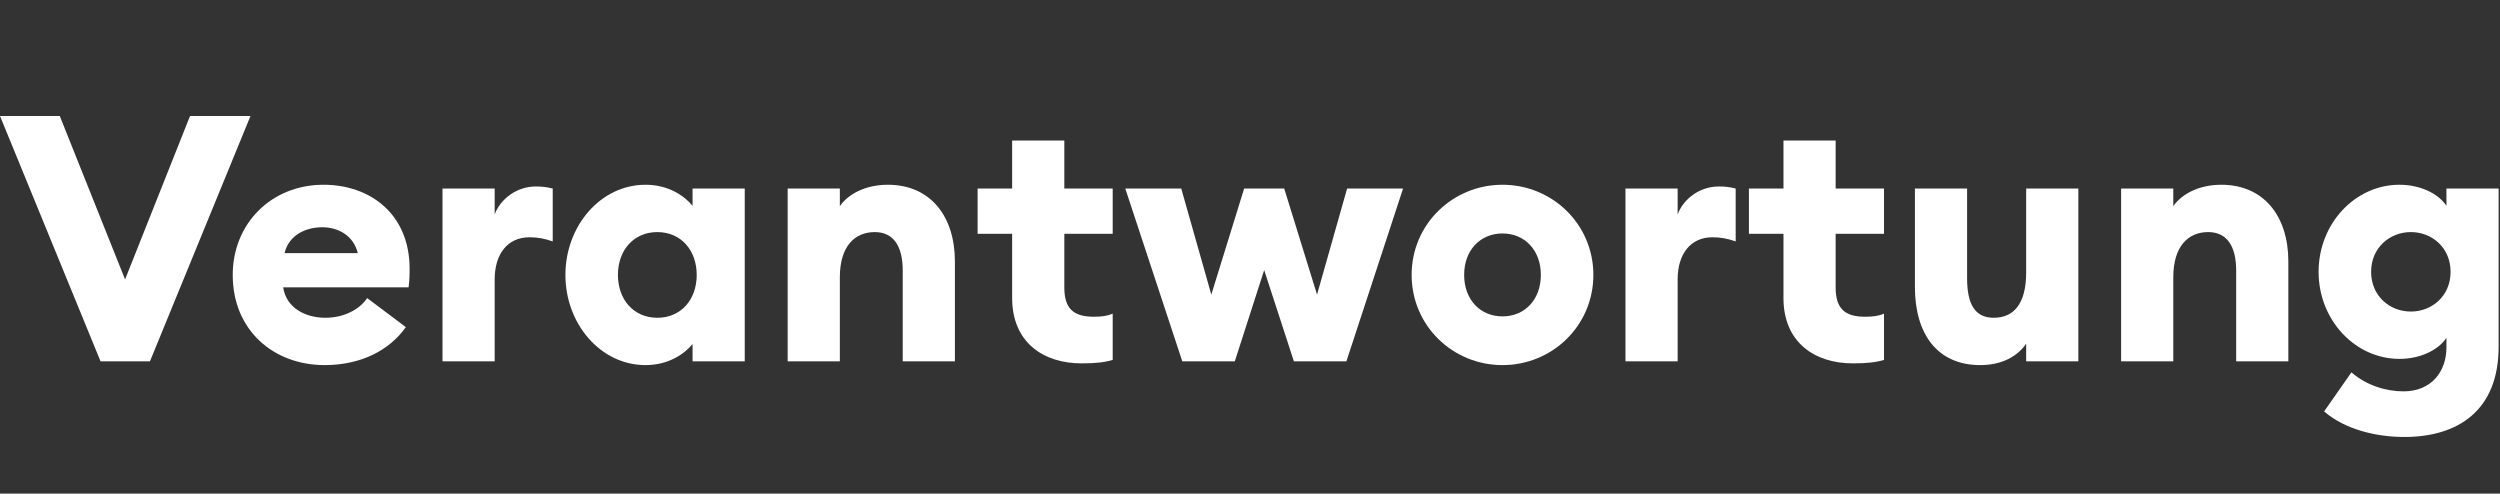 <?xml version="1.0" encoding="UTF-8"?>
<svg xmlns="http://www.w3.org/2000/svg" width="1013" height="200" viewBox="0 0 1013 200" fill="none">
  <rect x="0" y="0" width="1013" height="200" fill="#333333" stroke="none"/>
  <path d="M40.74 146.4H60.76L101.5 47H77L50.68 113.22L24.22 47H0L40.74 146.4Z" fill="white"></path>
  <path d="M131.541 147.94C146.241 147.94 157.861 141.92 164.441 132.54L148.761 120.78C146.101 124.84 140.081 128.76 131.821 128.76C123.841 128.76 116.001 124.84 114.741 116.44H165.561C165.981 113.08 165.981 110.84 165.981 109.02C165.981 86.34 149.601 74.86 131.121 74.86C109.841 74.86 94.301 90.68 94.301 111.4C94.301 133.94 110.961 147.94 131.541 147.94ZM115.301 102.58C117.121 94.88 124.401 92.08 130.561 92.08C136.721 92.08 143.161 95.16 144.981 102.58H115.301Z" fill="white"></path>
  <path d="M179.302 146.4H200.442V113.22C200.442 103.14 205.482 96.14 214.582 96.14C217.942 96.14 220.742 96.7 223.962 97.82V76.4C221.302 75.7 219.202 75.56 217.102 75.56C209.262 75.56 202.682 80.74 200.442 86.9V76.4H179.302V146.4Z" fill="white"></path>
  <path d="M261.586 147.94C271.106 147.94 277.546 143.18 280.626 139.4V146.4H301.766V76.4H280.626V83.4C277.546 79.62 271.106 74.86 261.586 74.86C243.246 74.86 229.106 91.66 229.106 111.4C229.106 131.14 243.246 147.94 261.586 147.94ZM266.346 128.76C256.826 128.76 250.386 121.48 250.386 111.4C250.386 101.32 256.826 94.04 266.346 94.04C275.866 94.04 282.306 101.32 282.306 111.4C282.306 121.48 275.866 128.76 266.346 128.76Z" fill="white"></path>
  <path d="M319.165 146.4H340.305V112.38C340.305 99.64 346.465 94.04 354.445 94.04C362.145 94.04 365.785 99.92 365.785 109.58V146.4H386.925V105.94C386.925 87.6 376.985 74.86 359.765 74.86C350.665 74.86 343.665 78.64 340.305 83.54V76.4H319.165V146.4Z" fill="white"></path>
  <path d="M438.263 147.24C443.863 147.24 447.643 146.82 450.863 145.84V127.08C448.623 128.06 446.383 128.34 443.163 128.34C434.763 128.34 431.263 124.84 431.263 116.44V94.74H450.863V76.4H431.263V56.94H410.123V76.4H396.123V94.74H410.123V120.78C410.123 138.7 422.723 147.24 438.263 147.24Z" fill="white"></path>
  <path d="M524.284 146.4H545.564L568.524 76.4H545.844L533.664 119.38L520.364 76.4H504.124L490.824 119.38L478.644 76.4H455.964L479.064 146.4H500.344L512.244 109.44L524.284 146.4Z" fill="white"></path>
  <path d="M608.813 147.94C628.973 147.94 645.633 131.98 645.633 111.4C645.633 90.82 628.973 74.86 608.813 74.86C588.653 74.86 571.993 90.82 571.993 111.4C571.993 131.98 588.653 147.94 608.813 147.94ZM608.813 128.2C599.853 128.2 593.273 121.48 593.273 111.4C593.273 101.32 599.853 94.6 608.813 94.6C617.773 94.6 624.353 101.32 624.353 111.4C624.353 121.48 617.773 128.2 608.813 128.2Z" fill="white"></path>
  <path d="M658.638 146.4H679.778V113.22C679.778 103.14 684.818 96.14 693.918 96.14C697.278 96.14 700.078 96.7 703.298 97.82V76.4C700.638 75.7 698.538 75.56 696.438 75.56C688.598 75.56 682.018 80.74 679.778 86.9V76.4H658.638V146.4Z" fill="white"></path>
  <path d="M750.802 147.24C756.402 147.24 760.183 146.82 763.403 145.84V127.08C761.163 128.06 758.923 128.34 755.703 128.34C747.303 128.34 743.802 124.84 743.802 116.44V94.74H763.403V76.4H743.802V56.94H722.662V76.4H708.662V94.74H722.662V120.78C722.662 138.7 735.262 147.24 750.802 147.24Z" fill="white"></path>
  <path d="M802.383 147.94C811.483 147.94 817.643 144.16 821.003 139.26V146.4H842.143V76.4H821.003V110.42C821.003 123.3 815.823 128.76 807.843 128.76C800.003 128.76 797.063 122.88 797.063 112.66V76.4H775.923V116.3C775.923 135.34 785.023 147.94 802.383 147.94Z" fill="white"></path>
  <path d="M859.477 146.4H880.617V112.38C880.617 99.64 886.778 94.04 894.758 94.04C902.458 94.04 906.097 99.92 906.097 109.58V146.4H927.237V105.94C927.237 87.6 917.298 74.86 900.078 74.86C890.978 74.86 883.977 78.64 880.617 83.54V76.4H859.477V146.4Z" fill="white"></path>
  <path d="M976.876 126.24C968.336 126.24 960.776 119.94 960.776 110.14C960.776 100.34 968.336 94.04 976.876 94.04C985.416 94.04 992.976 100.34 992.976 110.14C992.976 119.94 985.416 126.24 976.876 126.24ZM974.216 177.06C996.056 177.06 1012.44 166.28 1012.44 140.52V76.4H991.296V83.4C988.076 78.5 980.796 74.86 972.256 74.86C954.336 74.86 939.496 90.54 939.496 110.14C939.496 129.74 954.336 145.42 972.256 145.42C980.796 145.42 988.076 141.78 991.296 136.88V140.8C991.296 150.6 985.136 158.58 973.936 158.58C967.076 158.58 959.096 156.34 952.796 150.88L941.736 166.7C950.276 174.12 963.016 177.06 974.216 177.06Z" fill="white"></path>
</svg>
